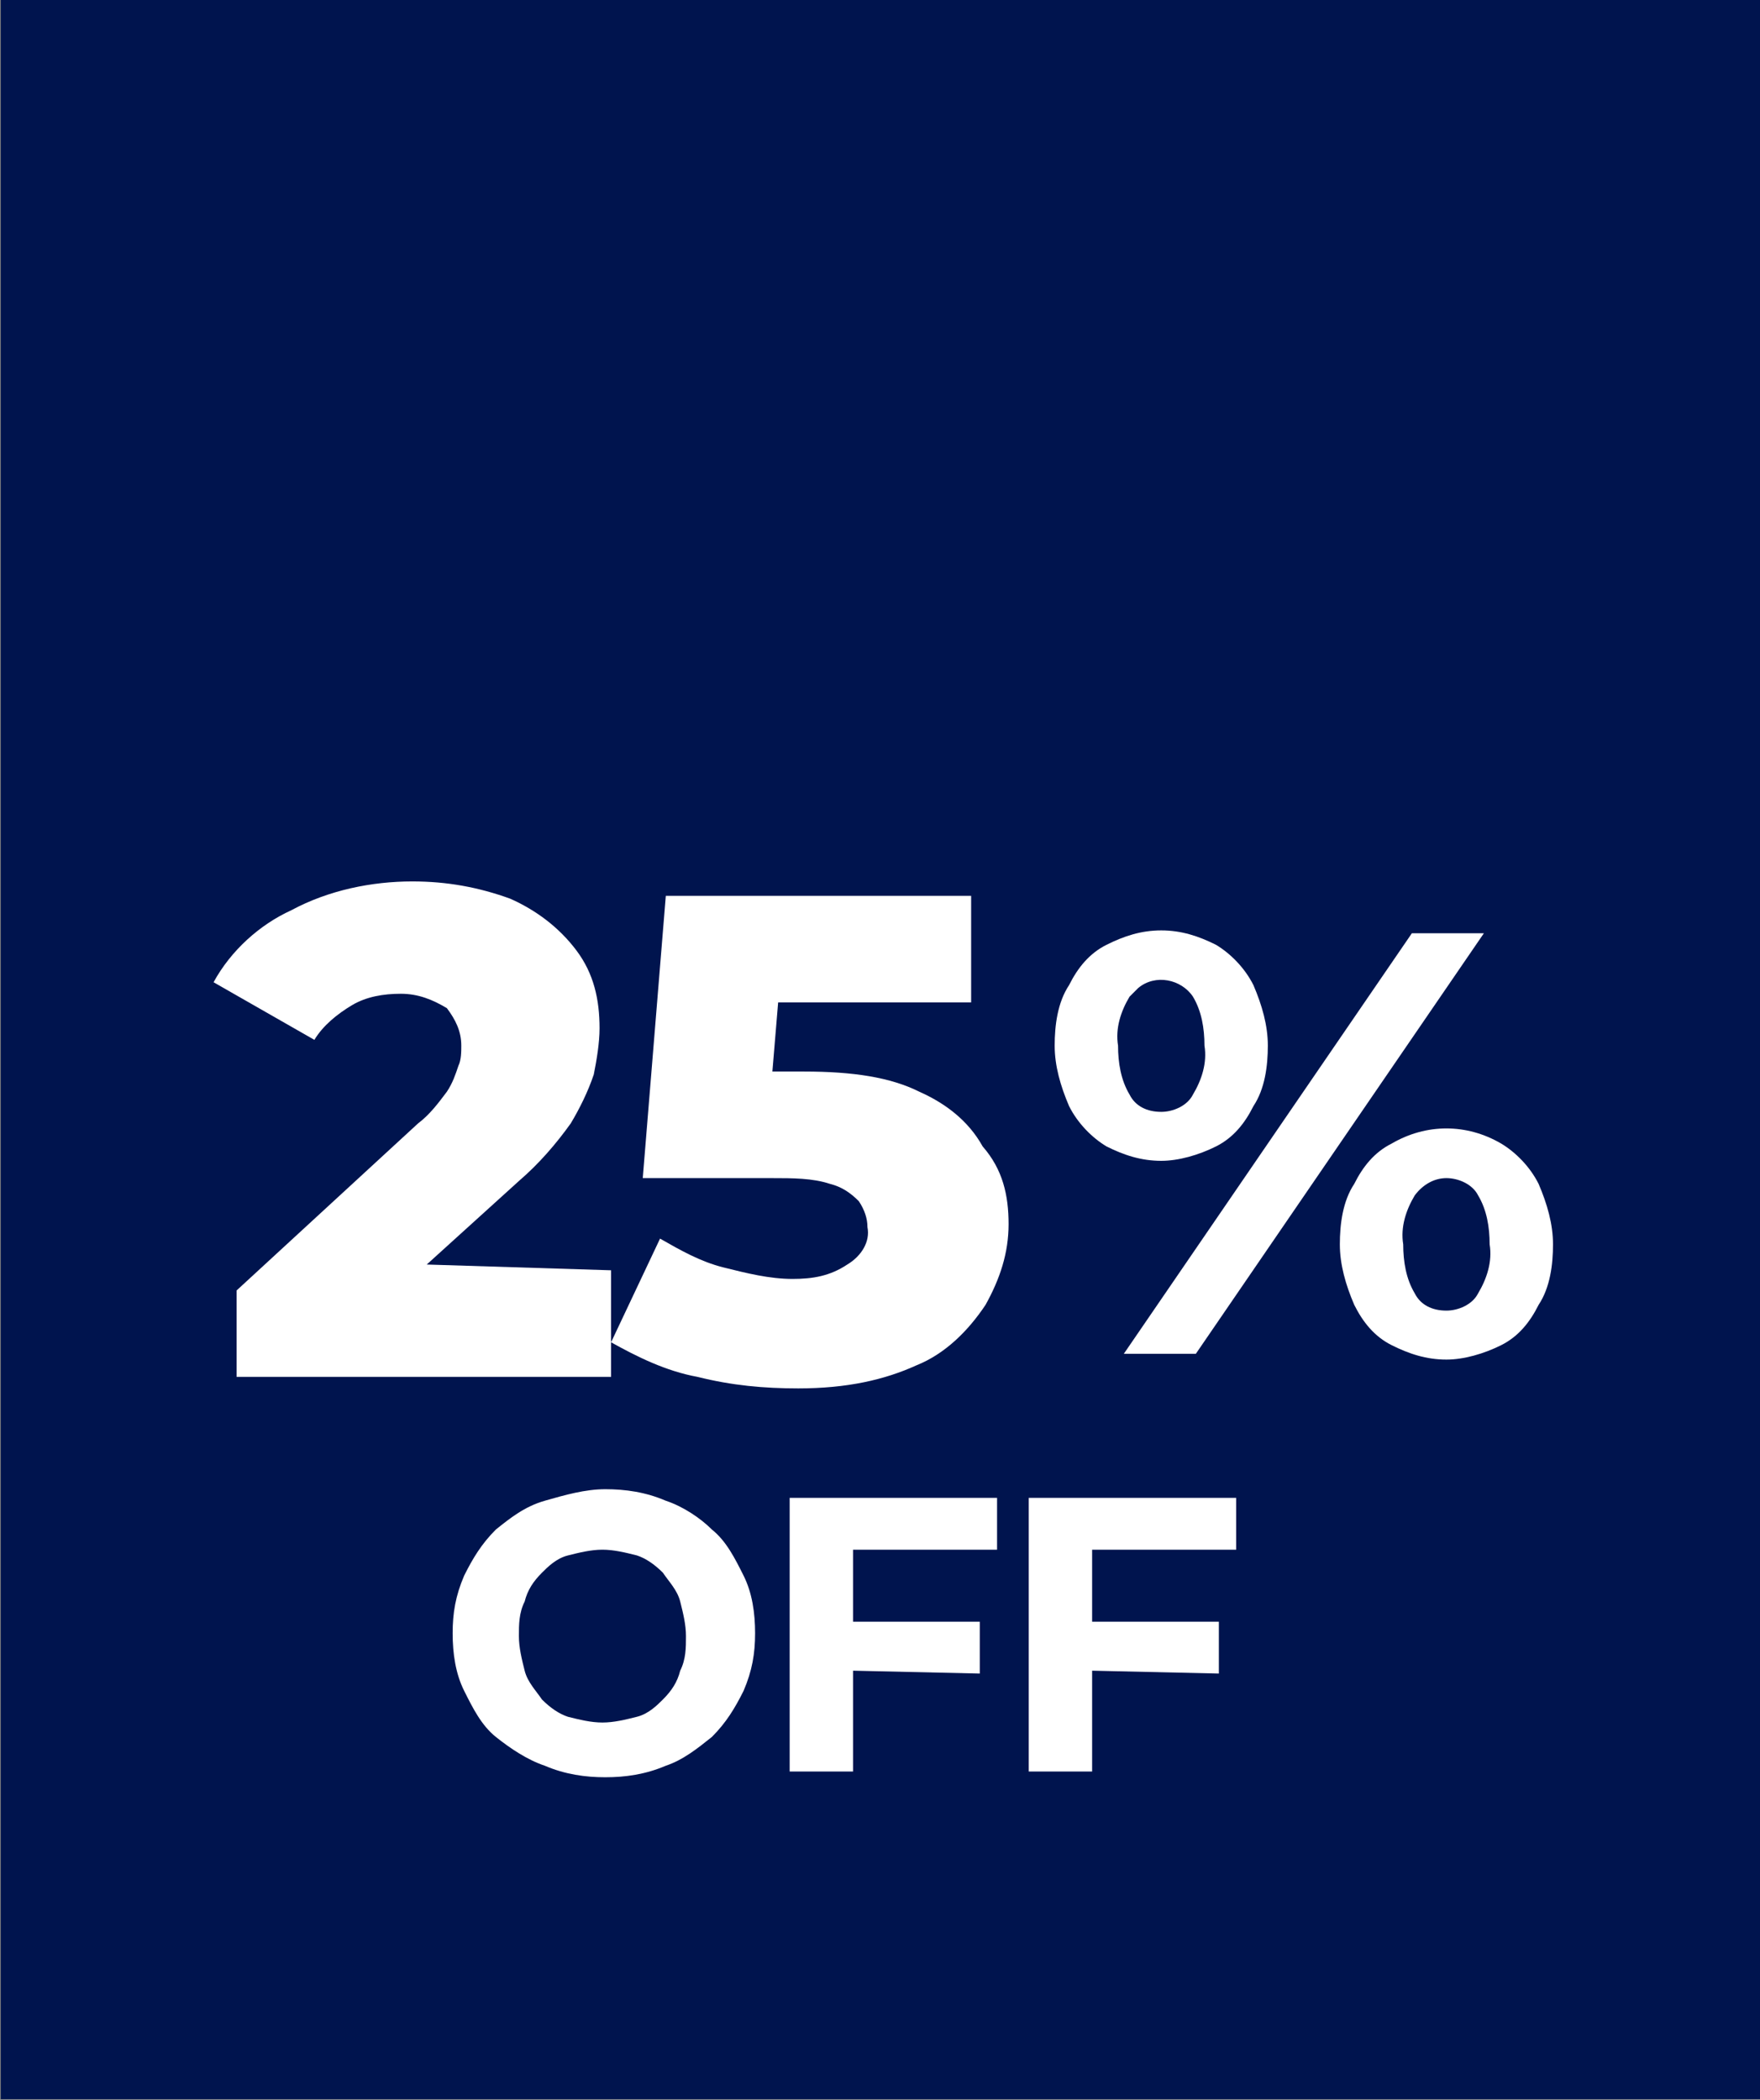 <svg version="1.1" id="Layer_1" x="0px" y="0px" width="61.1px" height="72.9px" viewBox="0 0 61.1 72.9" style="enable-background:new 0 0 61.1 72.9;" xml:space="preserve" xmlns="http://www.w3.org/2000/svg"><rect x="0" y="0" width="61.1" height="72.9" fill="#808080" stroke="none"/><defs id="defs919"></defs>
<style type="text/css" id="style900">
	.st0{fill:#00144E;}
	.st1{fill:#FFFFFF;}
</style>
<g id="Group_57236" transform="translate(-710.772 -3118.223)">
	<path class="st0" d="M710.8,3118.2v72.9h61.1v-72.9H710.8z" id="path902"></path>
</g>
<g id="Group_57393" transform="translate(-4.086)">
	<path class="st1" d="M25.3,44.1l0,3.7l-13,0l0-3l6.3-5.8c0.4-0.3,0.7-0.7,1-1.1c0.2-0.3,0.3-0.6,0.4-0.9c0.1-0.2,0.1-0.5,0.1-0.7   c0-0.5-0.2-0.9-0.5-1.3c-0.5-0.3-1-0.5-1.6-0.5c-0.6,0-1.2,0.1-1.7,0.4c-0.5,0.3-1,0.7-1.3,1.2l-3.5-2c0.6-1.1,1.6-2,2.7-2.5   c1.3-0.7,2.8-1,4.2-1c1.2,0,2.3,0.2,3.4,0.6c0.9,0.4,1.7,1,2.3,1.8c0.6,0.8,0.8,1.7,0.8,2.7c0,0.5-0.1,1.1-0.2,1.6   c-0.2,0.6-0.5,1.2-0.8,1.7c-0.5,0.7-1.1,1.4-1.8,2l-3.2,2.9L25.3,44.1z" id="path905"></path>
	<path class="st1" d="M39.1,42.5c0,1-0.3,1.9-0.8,2.8c-0.6,0.9-1.4,1.7-2.4,2.1c-1.1,0.5-2.4,0.8-4.1,0.8c-1.2,0-2.3-0.1-3.5-0.4   c-1.1-0.2-2.1-0.7-3-1.2l1.7-3.6c0.7,0.4,1.4,0.8,2.2,1c0.8,0.2,1.6,0.4,2.4,0.4c0.7,0,1.3-0.1,1.9-0.5c0.5-0.3,0.8-0.8,0.7-1.3   c0-0.3-0.1-0.6-0.3-0.9c-0.3-0.3-0.6-0.5-1-0.6c-0.6-0.2-1.3-0.2-2-0.2l-4.5,0l0.8-9.8l10.6,0l0,3.7l-6.7,0l-0.2,2.4l1.1,0   c1.7,0,3,0.2,4,0.7c0.9,0.4,1.7,1,2.2,1.9C38.9,40.6,39.1,41.5,39.1,42.5z" id="path907"></path>
	<path id="Path_68030" class="st1" d="M43.1,47l10-14.6l2.5,0L45.6,47L43.1,47z M44.4,40.3c-0.7,0-1.3-0.2-1.9-0.5   c-0.5-0.3-1-0.8-1.3-1.4c-0.3-0.7-0.5-1.4-0.5-2.1c0-0.7,0.1-1.5,0.5-2.1c0.3-0.6,0.7-1.1,1.3-1.4c0.6-0.3,1.2-0.5,1.9-0.5   c0.7,0,1.3,0.2,1.9,0.5c0.5,0.3,1,0.8,1.3,1.4c0.3,0.7,0.5,1.4,0.5,2.1c0,0.7-0.1,1.5-0.5,2.1c-0.3,0.6-0.7,1.1-1.3,1.4   C45.7,40.1,45,40.3,44.4,40.3z M44.4,38.6c0.4,0,0.9-0.2,1.1-0.6c0.3-0.5,0.5-1.1,0.4-1.7c0-0.6-0.1-1.2-0.4-1.7   c-0.4-0.6-1.3-0.8-1.9-0.3c-0.1,0.1-0.2,0.2-0.3,0.3c-0.3,0.5-0.5,1.1-0.4,1.7c0,0.6,0.1,1.2,0.4,1.7   C43.5,38.4,43.9,38.6,44.4,38.6z M54.3,47.2c-0.7,0-1.3-0.2-1.9-0.5c-0.6-0.3-1-0.8-1.3-1.4c-0.3-0.7-0.5-1.4-0.5-2.1   c0-0.7,0.1-1.5,0.5-2.1c0.3-0.6,0.7-1.1,1.3-1.4c1.2-0.7,2.6-0.7,3.8,0c0.5,0.3,1,0.8,1.3,1.4c0.3,0.7,0.5,1.4,0.5,2.1   c0,0.7-0.1,1.5-0.5,2.1c-0.3,0.6-0.7,1.1-1.3,1.4C55.6,47,54.9,47.2,54.3,47.2z M54.3,45.5c0.4,0,0.9-0.2,1.1-0.6   c0.3-0.5,0.5-1.1,0.4-1.7c0-0.6-0.1-1.2-0.4-1.7c-0.2-0.4-0.7-0.6-1.1-0.6c-0.4,0-0.8,0.2-1.1,0.6c-0.3,0.5-0.5,1.1-0.4,1.7   c0,0.6,0.1,1.2,0.4,1.7C53.4,45.3,53.8,45.5,54.3,45.5z"></path>
	<path id="Path_68031" class="st1" d="M25.1,61.7c-0.7,0-1.4-0.1-2.1-0.4c-0.6-0.2-1.2-0.6-1.7-1c-0.5-0.4-0.8-1-1.1-1.6   c-0.3-0.6-0.4-1.3-0.4-2c0-0.7,0.1-1.3,0.4-2c0.3-0.6,0.6-1.1,1.1-1.6c0.5-0.4,1-0.8,1.7-1c0.7-0.2,1.4-0.4,2.1-0.4   c0.7,0,1.4,0.1,2.1,0.4c0.6,0.2,1.2,0.6,1.6,1c0.5,0.4,0.8,1,1.1,1.6c0.3,0.6,0.4,1.3,0.4,2c0,0.7-0.1,1.3-0.4,2   c-0.3,0.6-0.6,1.1-1.1,1.6c-0.5,0.4-1,0.8-1.6,1C26.5,61.6,25.8,61.7,25.1,61.7z M25,59.8c0.4,0,0.8-0.1,1.2-0.2   c0.4-0.1,0.7-0.4,0.9-0.6c0.3-0.3,0.5-0.6,0.6-1c0.2-0.4,0.2-0.8,0.2-1.2c0-0.4-0.1-0.8-0.2-1.2c-0.1-0.4-0.4-0.7-0.6-1   c-0.3-0.3-0.6-0.5-0.9-0.6c-0.4-0.1-0.8-0.2-1.2-0.2c-0.4,0-0.8,0.1-1.2,0.2c-0.4,0.1-0.7,0.4-0.9,0.6c-0.3,0.3-0.5,0.6-0.6,1   c-0.2,0.4-0.2,0.8-0.2,1.2c0,0.4,0.1,0.8,0.2,1.2c0.1,0.4,0.4,0.7,0.6,1c0.3,0.3,0.6,0.5,0.9,0.6C24.2,59.7,24.6,59.8,25,59.8   L25,59.8z"></path>
	<polygon class="st1" points="33.7,53.8 33.7,56.3 38.1,56.3 38.1,58.1 33.7,58 33.7,61.5 31.5,61.5 31.5,52 38.7,52 38.7,53.8" id="polygon911"></polygon>
	<polygon class="st1" points="42,53.8 42,56.3 46.4,56.3 46.4,58.1 42,58 42,61.5 39.8,61.5 39.8,52 47,52 47,53.8" id="polygon913"></polygon>
</g>
</svg>
